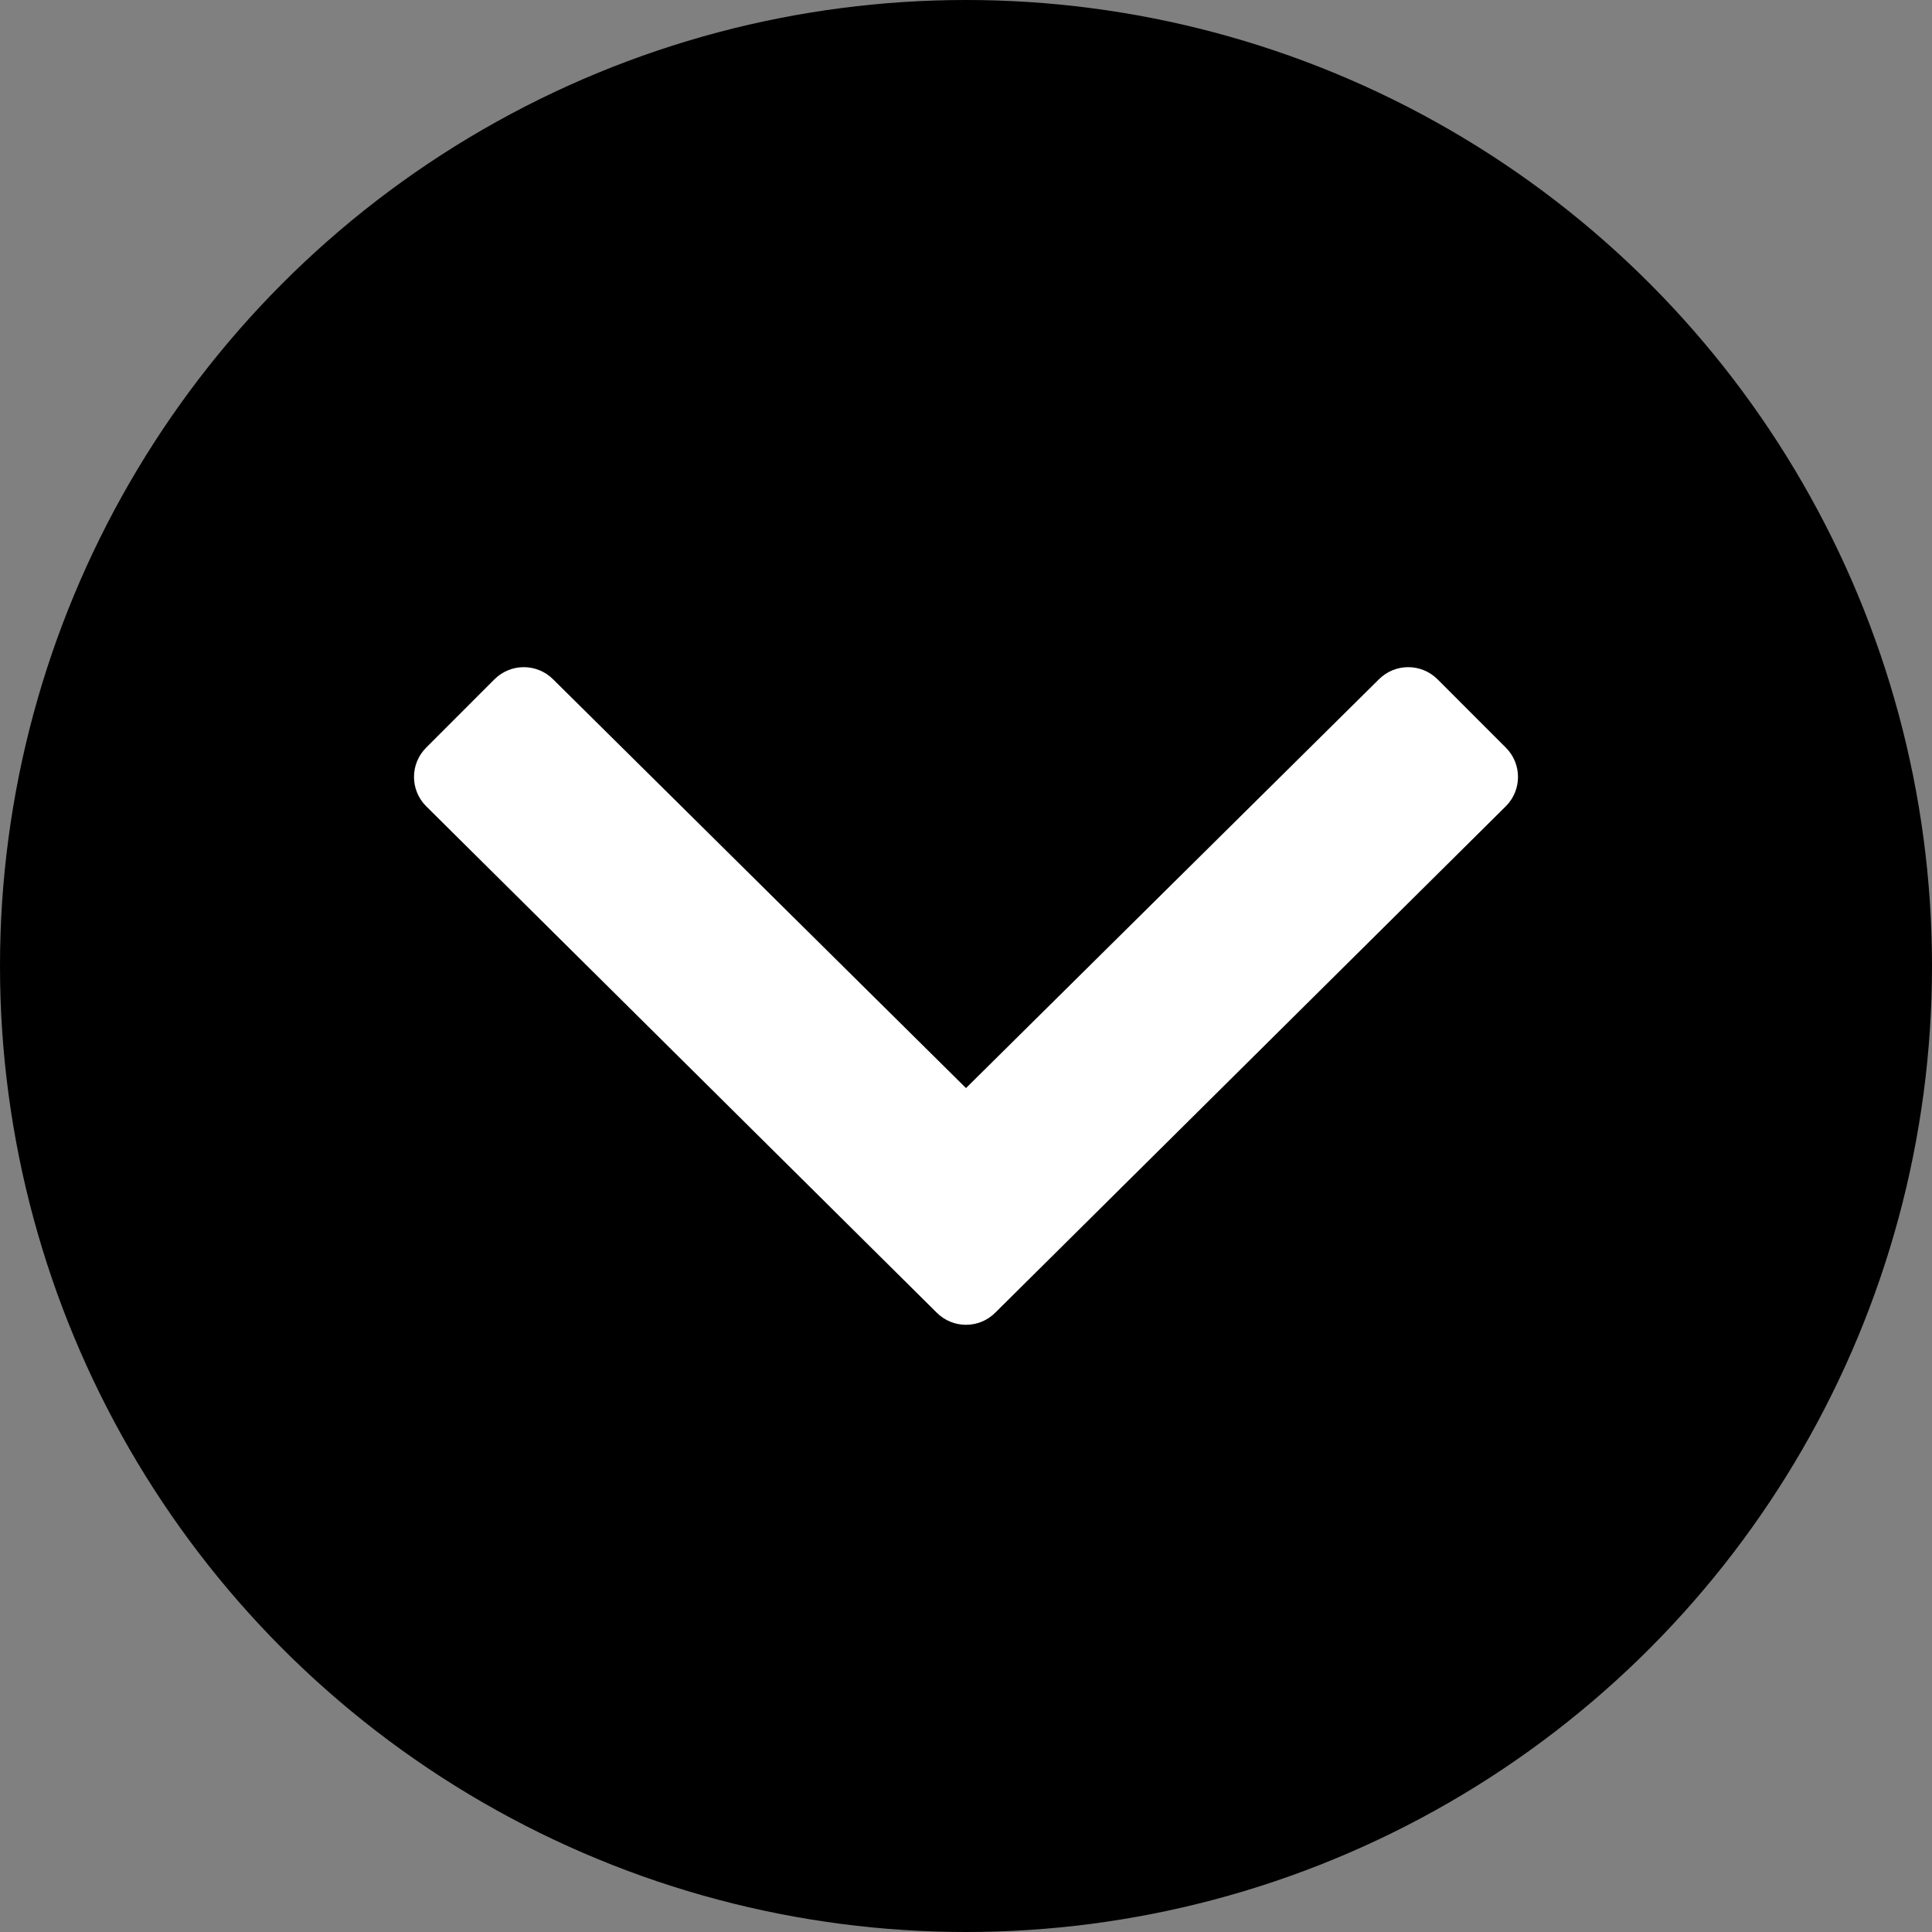 <?xml version="1.0" encoding="UTF-8"?>
<svg width="70px" height="70px" viewBox="0 0 70 70" version="1.1" xmlns="http://www.w3.org/2000/svg" xmlns:xlink="http://www.w3.org/1999/xlink">
    <rect x="0" y="0" width="70" height="70" fill="#808080" stroke="none"/>
    <title>icon-arrow-down-circle</title>
    <g id="Page-1" stroke="none" stroke-width="1" fill="none" fill-rule="evenodd">
        <g id="fs_desktop-3b" transform="translate(-1157, -592)">
            <g id="icon-arrow-down-circle" transform="translate(1192, 627) scale(1, -1) translate(-1192, -627) translate(1157, 592)">
                <circle id="Oval" fill="#000000" cx="35" cy="35" r="35"></circle>
                <g id="Group" transform="translate(15, 22)" fill="#FFFFFF" fill-rule="nonzero">
                    <g id="arrow-up">
                        <path d="M21.062,0.441 L39.559,18.788 C40.147,19.375 40.147,20.325 39.559,20.912 L37.085,23.387 C36.497,23.974 35.548,23.974 34.96,23.387 L20,8.577 L5.04,23.387 C4.452,23.974 3.503,23.974 2.915,23.387 L0.441,20.912 C-0.147,20.325 -0.147,19.375 0.441,18.788 L18.938,0.441 C19.525,-0.147 20.475,-0.147 21.062,0.441 Z"></path>
                    </g>
                </g>
            </g>
        </g>
    </g>
</svg>